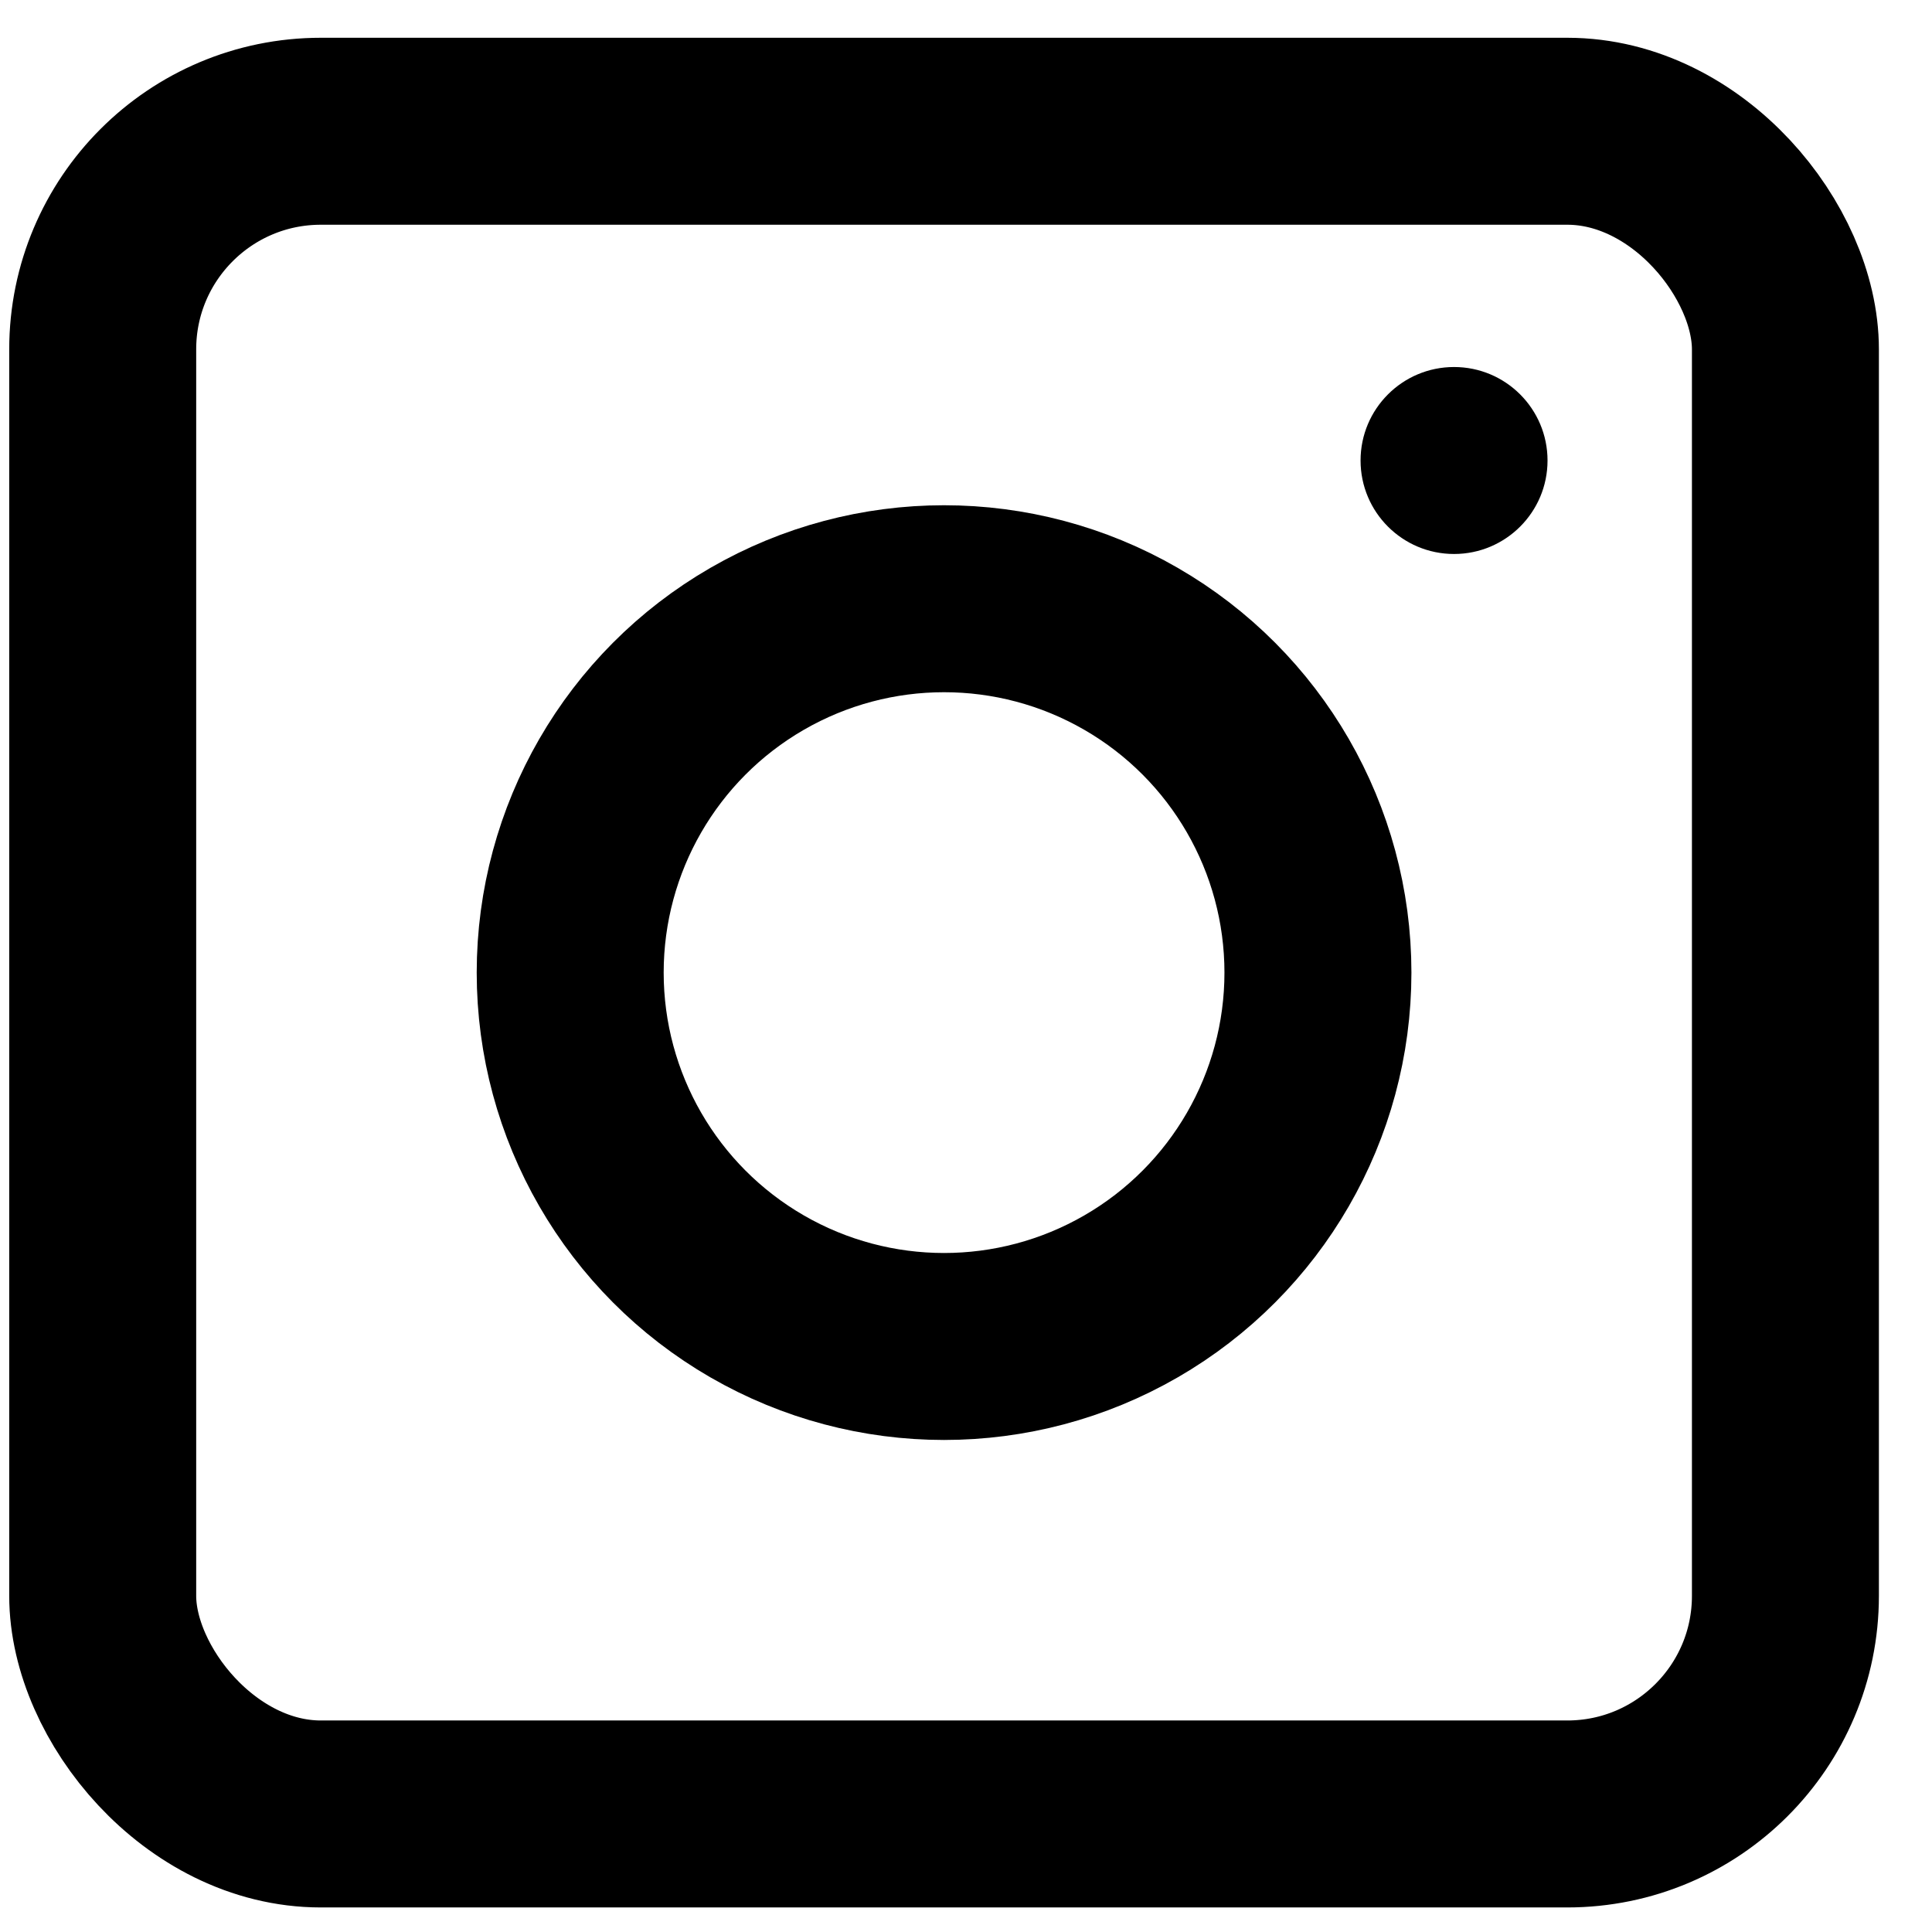 <svg width="31" height="31" viewBox="0 0 31 31" fill="none" xmlns="http://www.w3.org/2000/svg">
<rect x="1.648" y="2.106" width="27" height="27" rx="3.5" stroke="black" stroke-width="3" stroke-linejoin="round"/>
<circle cx="15.148" cy="15.606" r="5.999" stroke="black" stroke-width="3"/>
<circle cx="23.331" cy="7.389" r="1.5" fill="black"/>
</svg>
